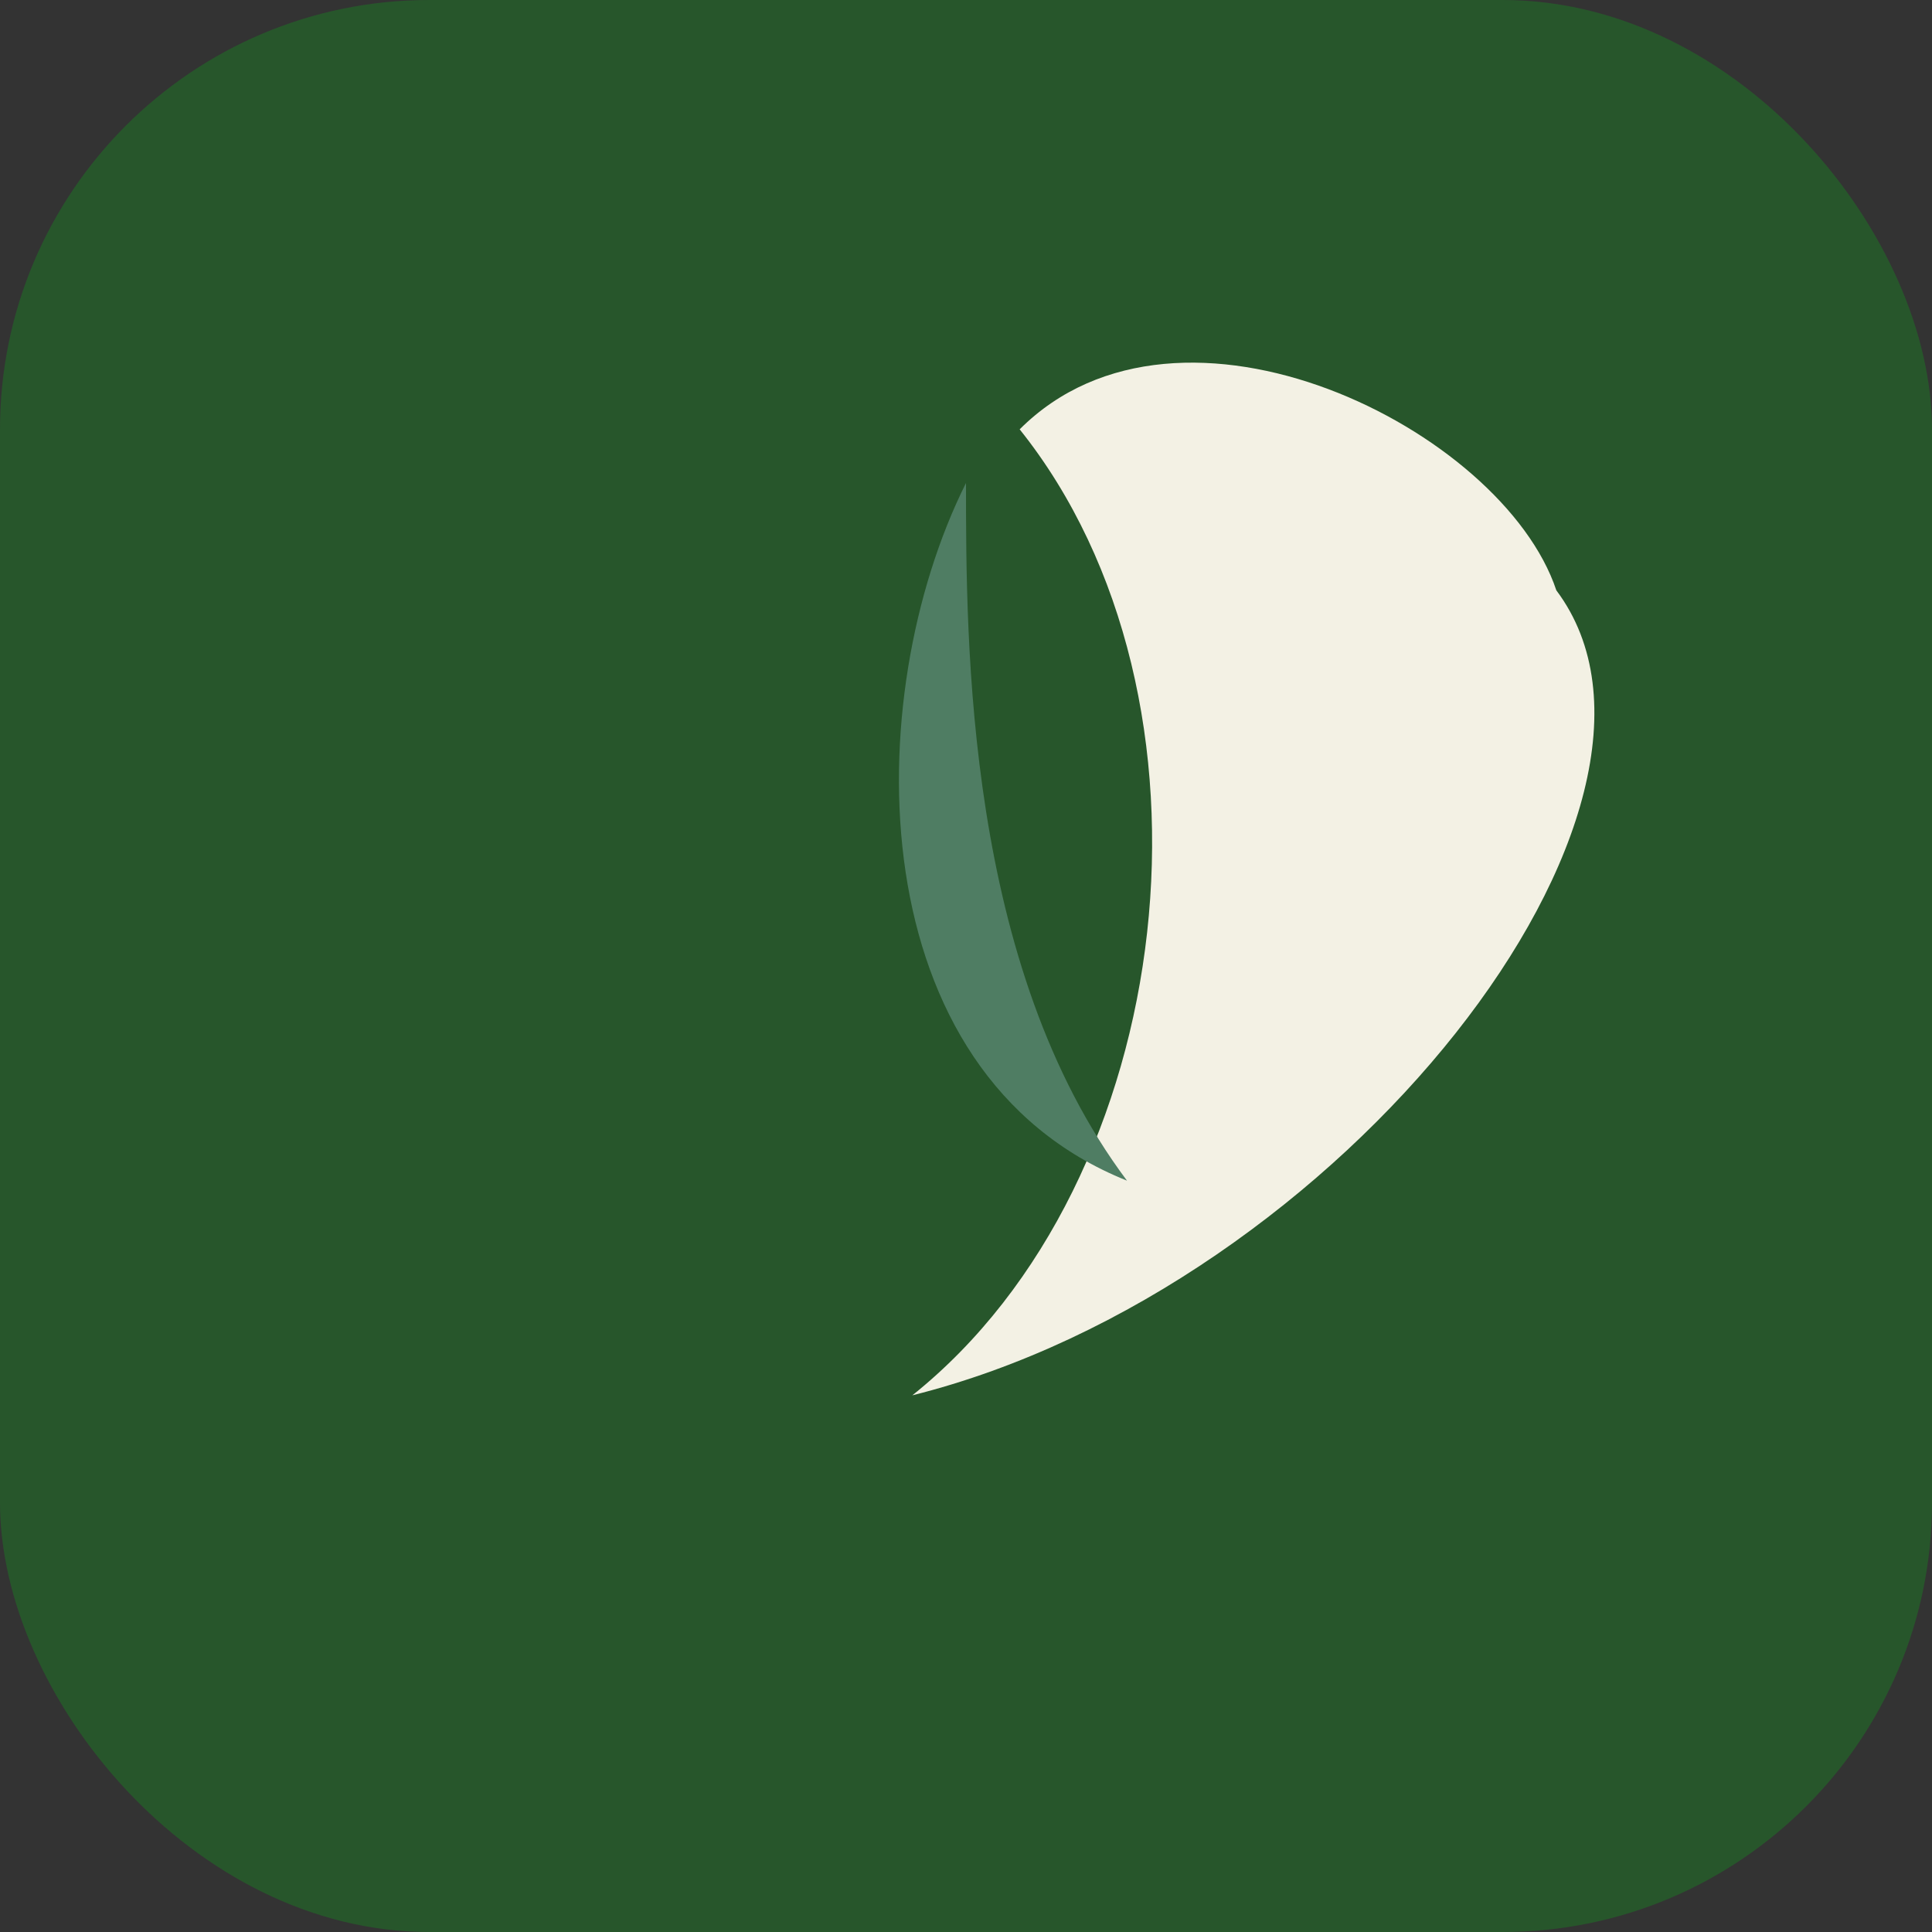 <?xml version="1.0" encoding="UTF-8"?>
<svg xmlns="http://www.w3.org/2000/svg" width="36" height="36" viewBox="0 0 36 36"><rect x="0" y="0" width="36" height="36" fill="#333333" stroke="none"/><rect width="36" height="36" rx="8" fill="#27562B"/><path d="M19 8c4 5 3 14-2 18 8-2 15-11 12-15-1-3-7-6-10-3z" fill="#F3F1E4"/><path d="M18 9c-2 4-2 11 3 13-3-4-3-10-3-13z" fill="#4F7D63"/></svg>